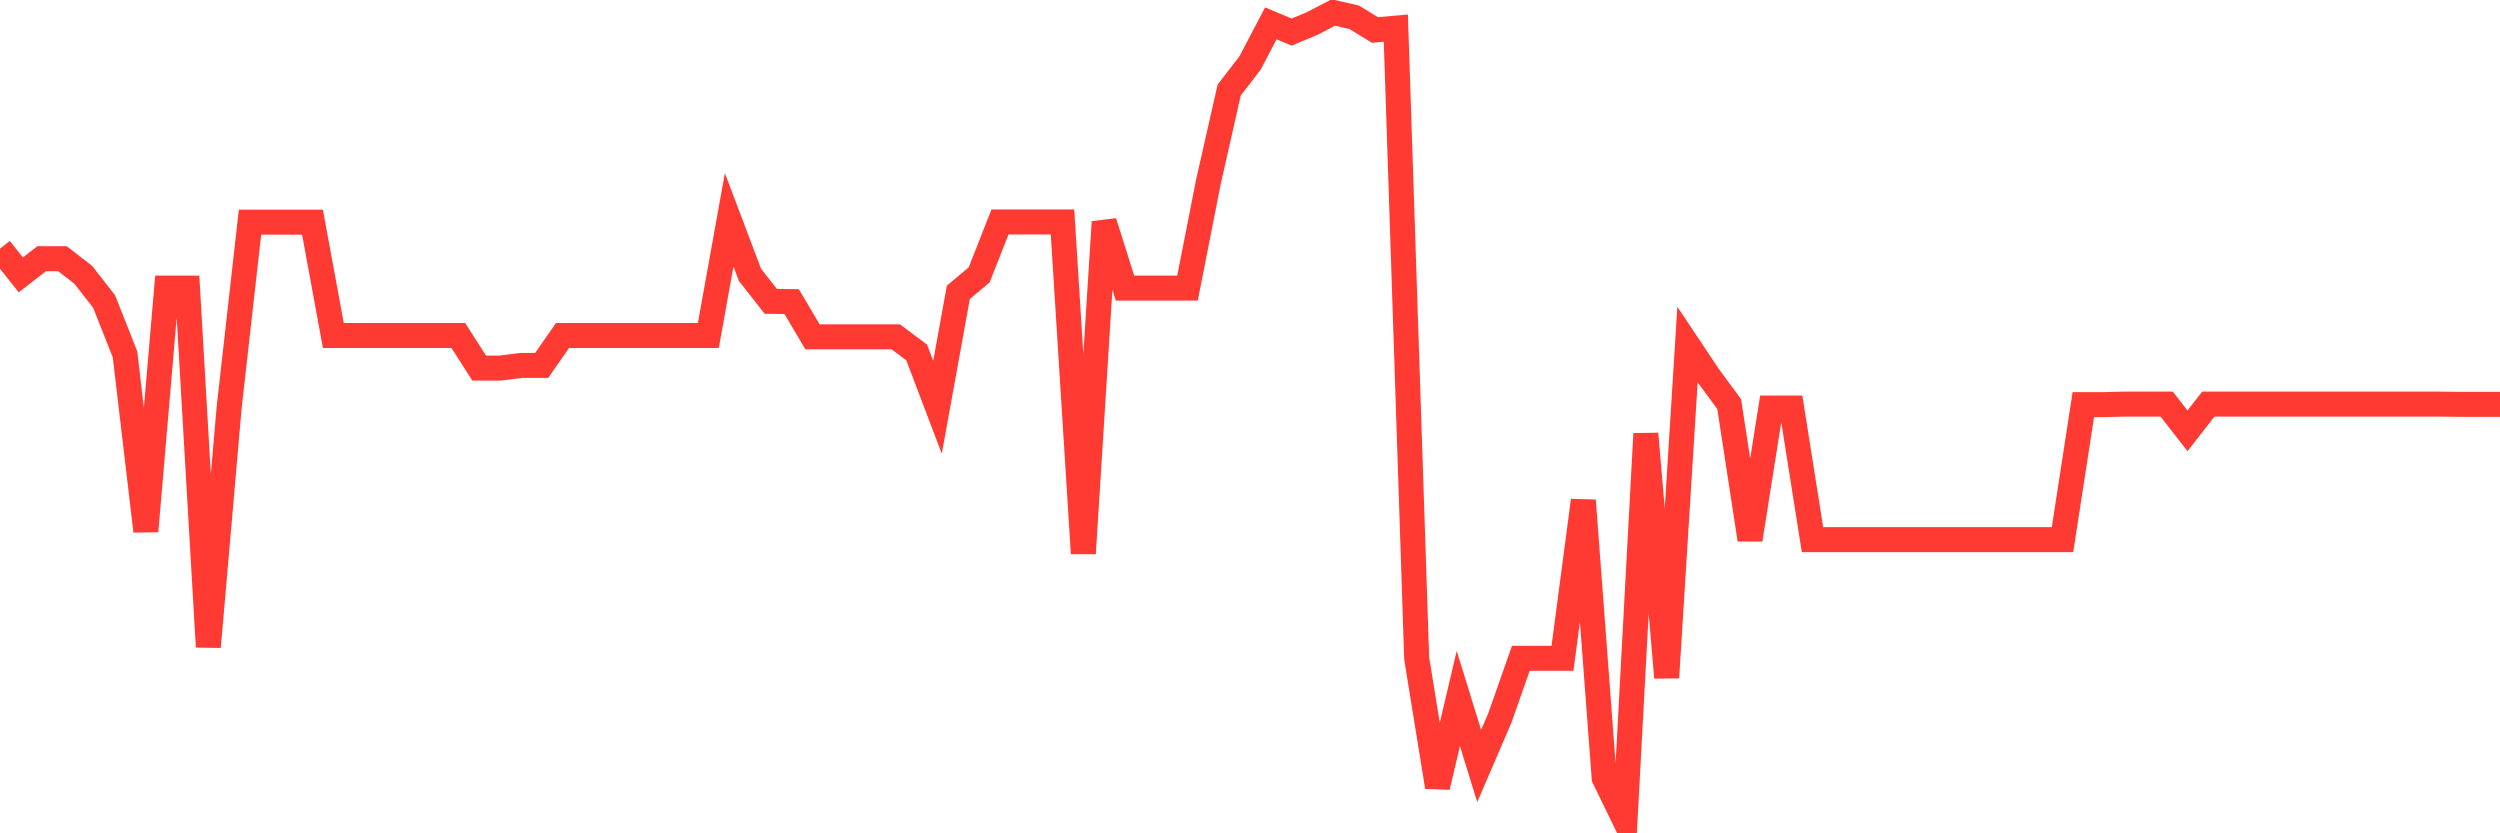 <svg
  xmlns="http://www.w3.org/2000/svg"
  xmlns:xlink="http://www.w3.org/1999/xlink"
  width="120"
  height="40"
  viewBox="0 0 120 40"
  preserveAspectRatio="none"
>
  <polyline
    points="0,11.936 1,13.194 2,12.419 3,12.419 4,13.194 5,14.478 6,17.007 7,25.497 8,13.83 9,13.83 10,31.05 11,19.549 12,10.665 13,10.665 14,10.665 15,10.665 16,16.105 17,16.105 18,16.105 19,16.105 20,16.105 21,16.105 22,16.105 23,17.668 24,17.668 25,17.541 26,17.541 27,16.105 28,16.105 29,16.105 30,16.105 31,16.105 32,16.105 33,16.105 34,16.105 35,10.551 36,13.194 37,14.465 38,14.478 39,16.168 40,16.168 41,16.168 42,16.168 43,16.168 44,16.918 45,19.549 46,14.033 47,13.194 48,10.653 49,10.653 50,10.653 51,10.653 52,26.564 53,10.653 54,13.83 55,13.83 56,13.83 57,13.83 58,8.746 59,4.324 60,3.027 61,1.121 62,1.54 63,1.121 64,0.6 65,0.829 66,1.439 67,1.35 68,31.597 69,37.773 70,33.529 71,36.769 72,34.444 73,31.597 74,31.597 75,31.597 76,24.022 77,37.341 78,39.4 79,20.82 80,32.525 81,16.537 82,18.036 83,19.396 84,25.903 85,19.587 86,19.587 87,25.903 88,25.903 89,25.903 90,25.903 91,25.903 92,25.903 93,25.903 94,25.903 95,25.903 96,25.903 97,25.903 98,25.903 99,25.903 100,19.422 101,19.422 102,19.396 103,19.396 104,19.396 105,20.68 106,19.396 107,19.396 108,19.396 109,19.396 110,19.396 111,19.396 112,19.396 113,19.396 114,19.396 115,19.396 116,19.396 117,19.396 118,19.409 119,19.409 120,19.409"
    fill="none"
    stroke="#ff3a33"
    stroke-width="1.2"
  >
  </polyline>
</svg>